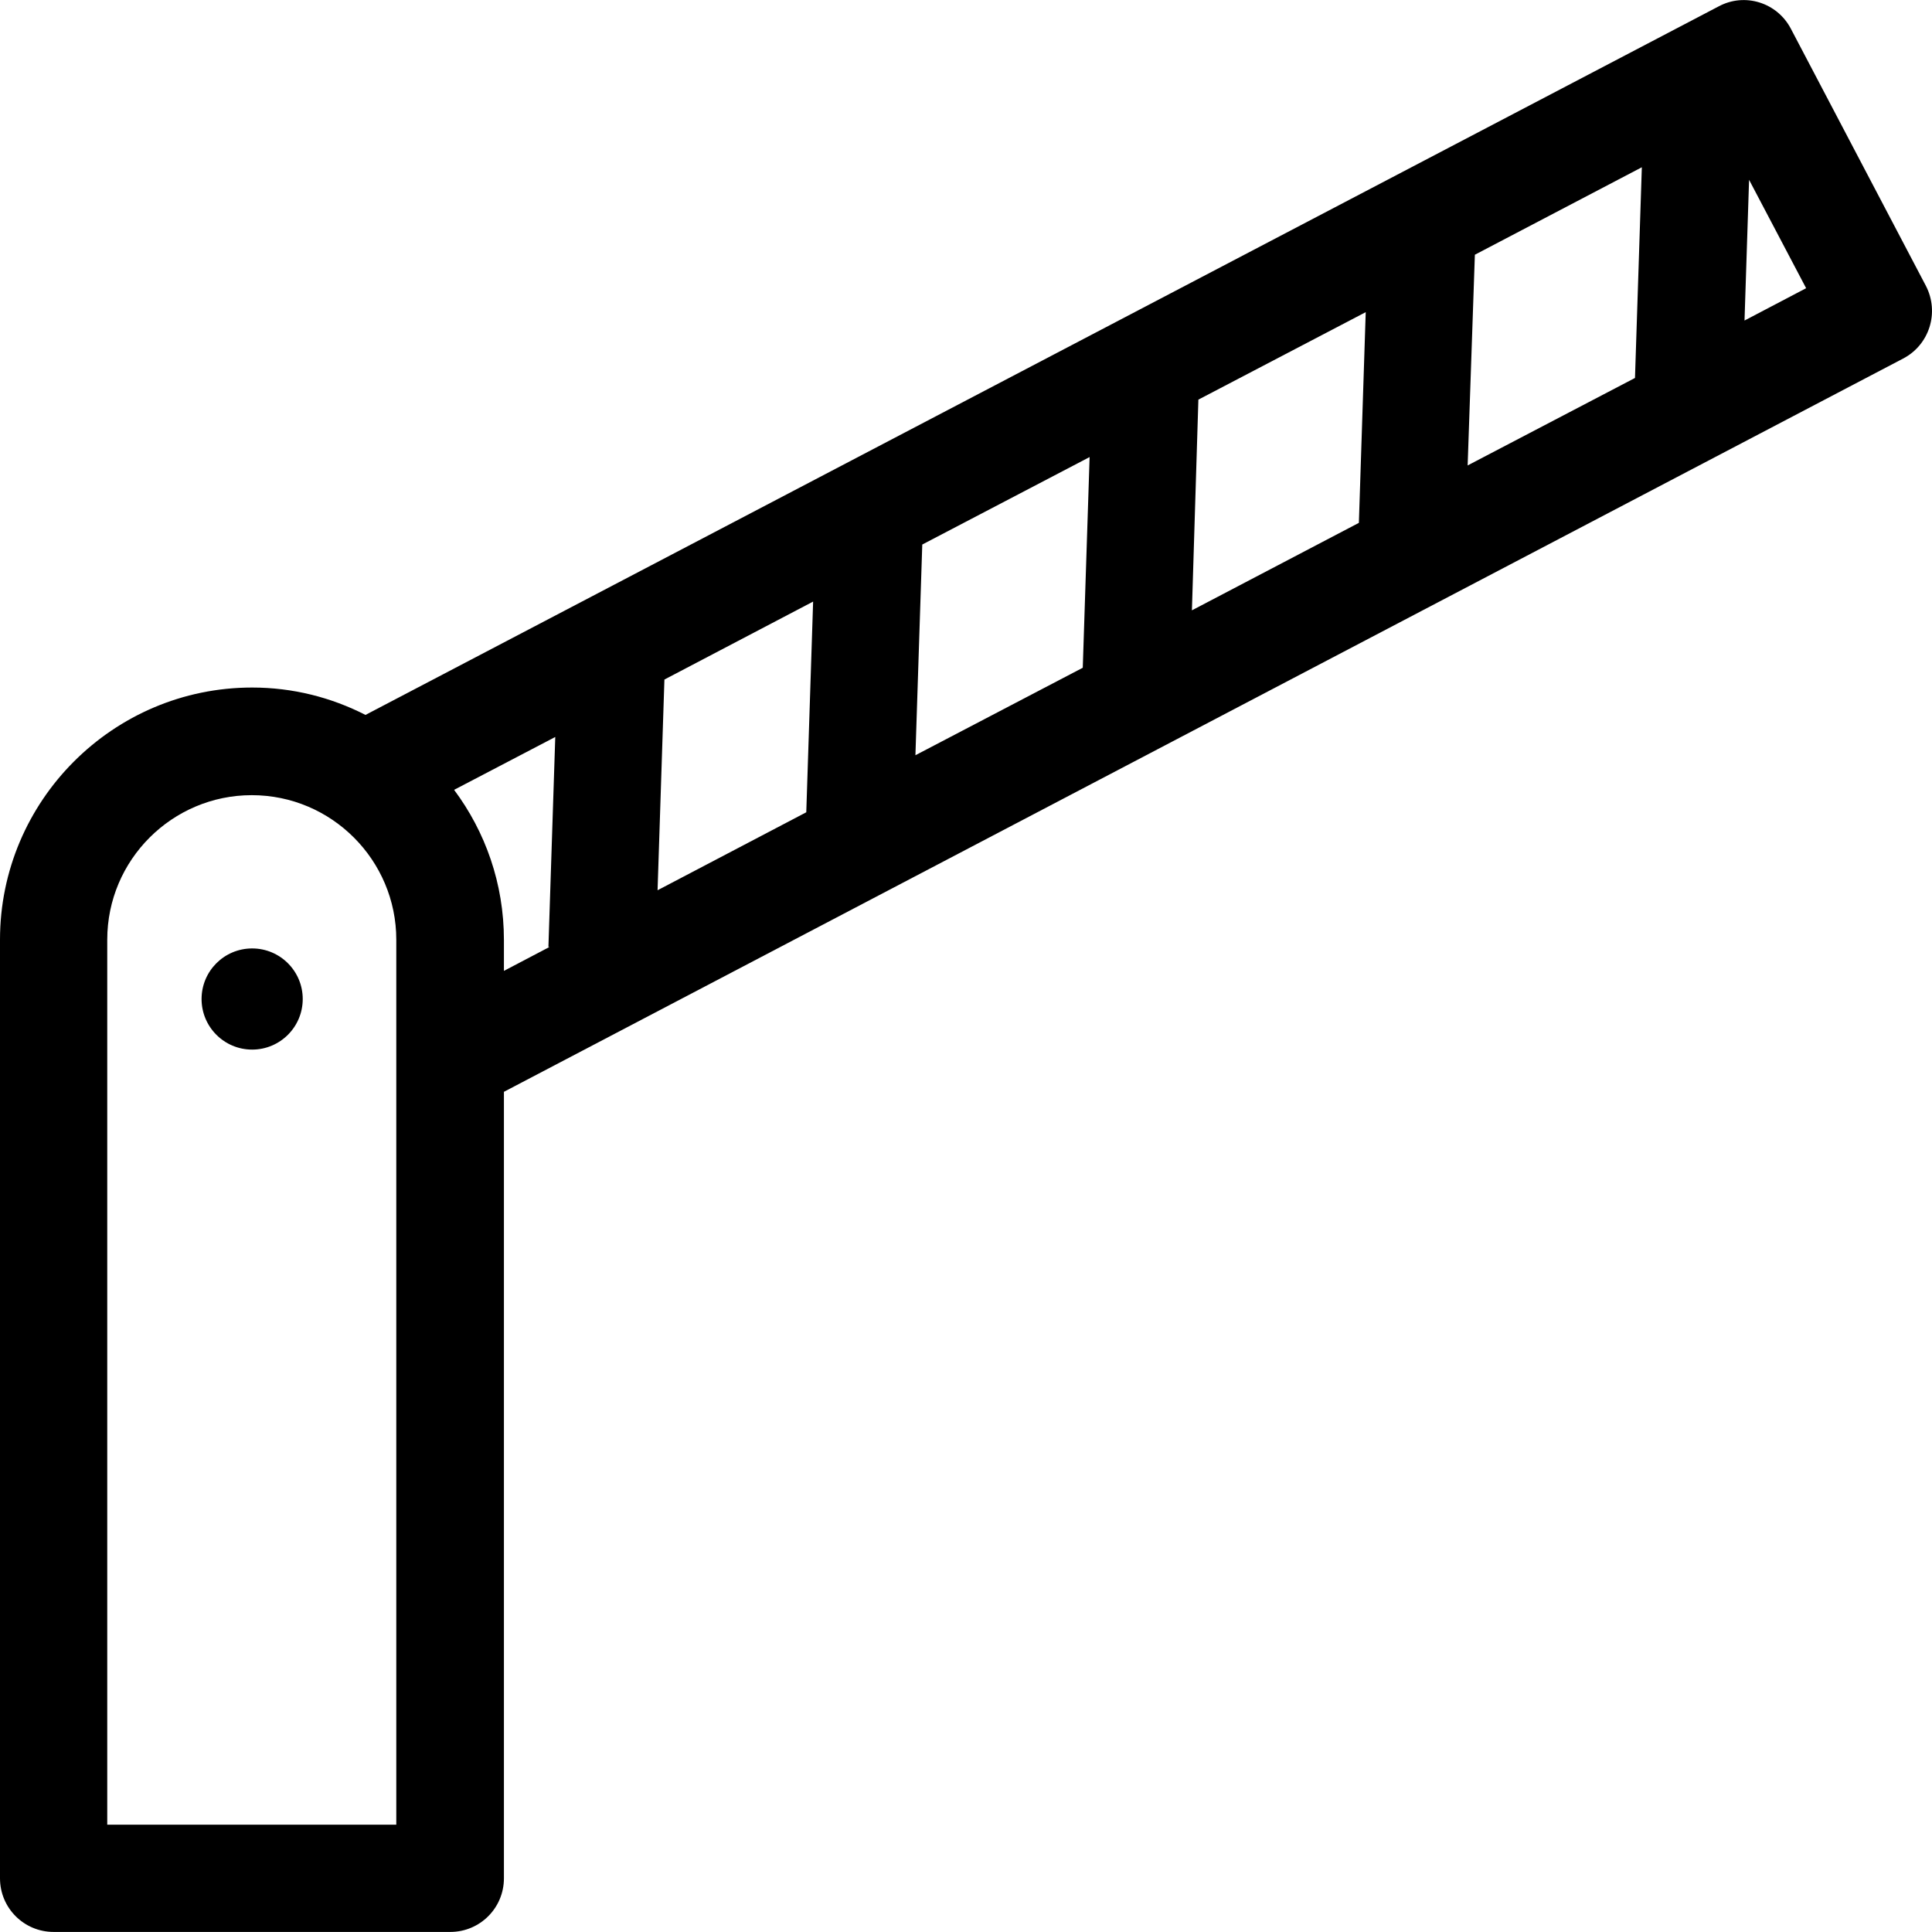<?xml version="1.0" encoding="iso-8859-1"?>
<!-- Uploaded to: SVG Repo, www.svgrepo.com, Generator: SVG Repo Mixer Tools -->
<svg fill="#000000" height="800px" width="800px" version="1.1" id="Layer_1" xmlns="http://www.w3.org/2000/svg" xmlns:xlink="http://www.w3.org/1999/xlink" 
	 viewBox="0 0 507.996 507.996" xml:space="preserve">
<g>
	<g>
		<circle cx="66.3" cy="262.679" r="13.3"/>
	</g>
</g>
<g>
	<g>
		<path d="M506.4,75.179l-35.5-67.6c-3.6-6.9-12.1-9.6-19-5.9l-355.8,186.3c-9-4.6-19.1-7.2-29.8-7.2c-36.6,0-66.3,29.8-66.3,66.3
			v246.8c0,7.8,6.3,14.1,14.1,14.1h104.3c7.8,0,14.1-6.3,14.1-14.1v-206.8l367.9-192.8C507.3,90.679,510,82.179,506.4,75.179z
			 M28.2,479.779v-232.7c0-21,17.1-38,38-38c21,0,38,17.1,38,38v232.7H28.2z M144.5,248.979l-12,6.3v-8.1c0-14.9-4.9-28.5-13.1-39.5
			l26.6-13.9l-1.8,55.2H144.5z M212,213.579l-39.1,20.5l1.8-55.4l39.1-20.5L212,213.579z M284.7,175.579l-44,23l1.8-55.4l44-23
			L284.7,175.579z M357.3,137.479l-43.9,23l1.7-55.4l44-23L357.3,137.479z M429.9,99.379l-44,23l1.9-55.4l43.9-23L429.9,99.379z
			 M458.7,84.279l1.2-37l15,28.5L458.7,84.279z"/>
	</g>
</g>
</svg>